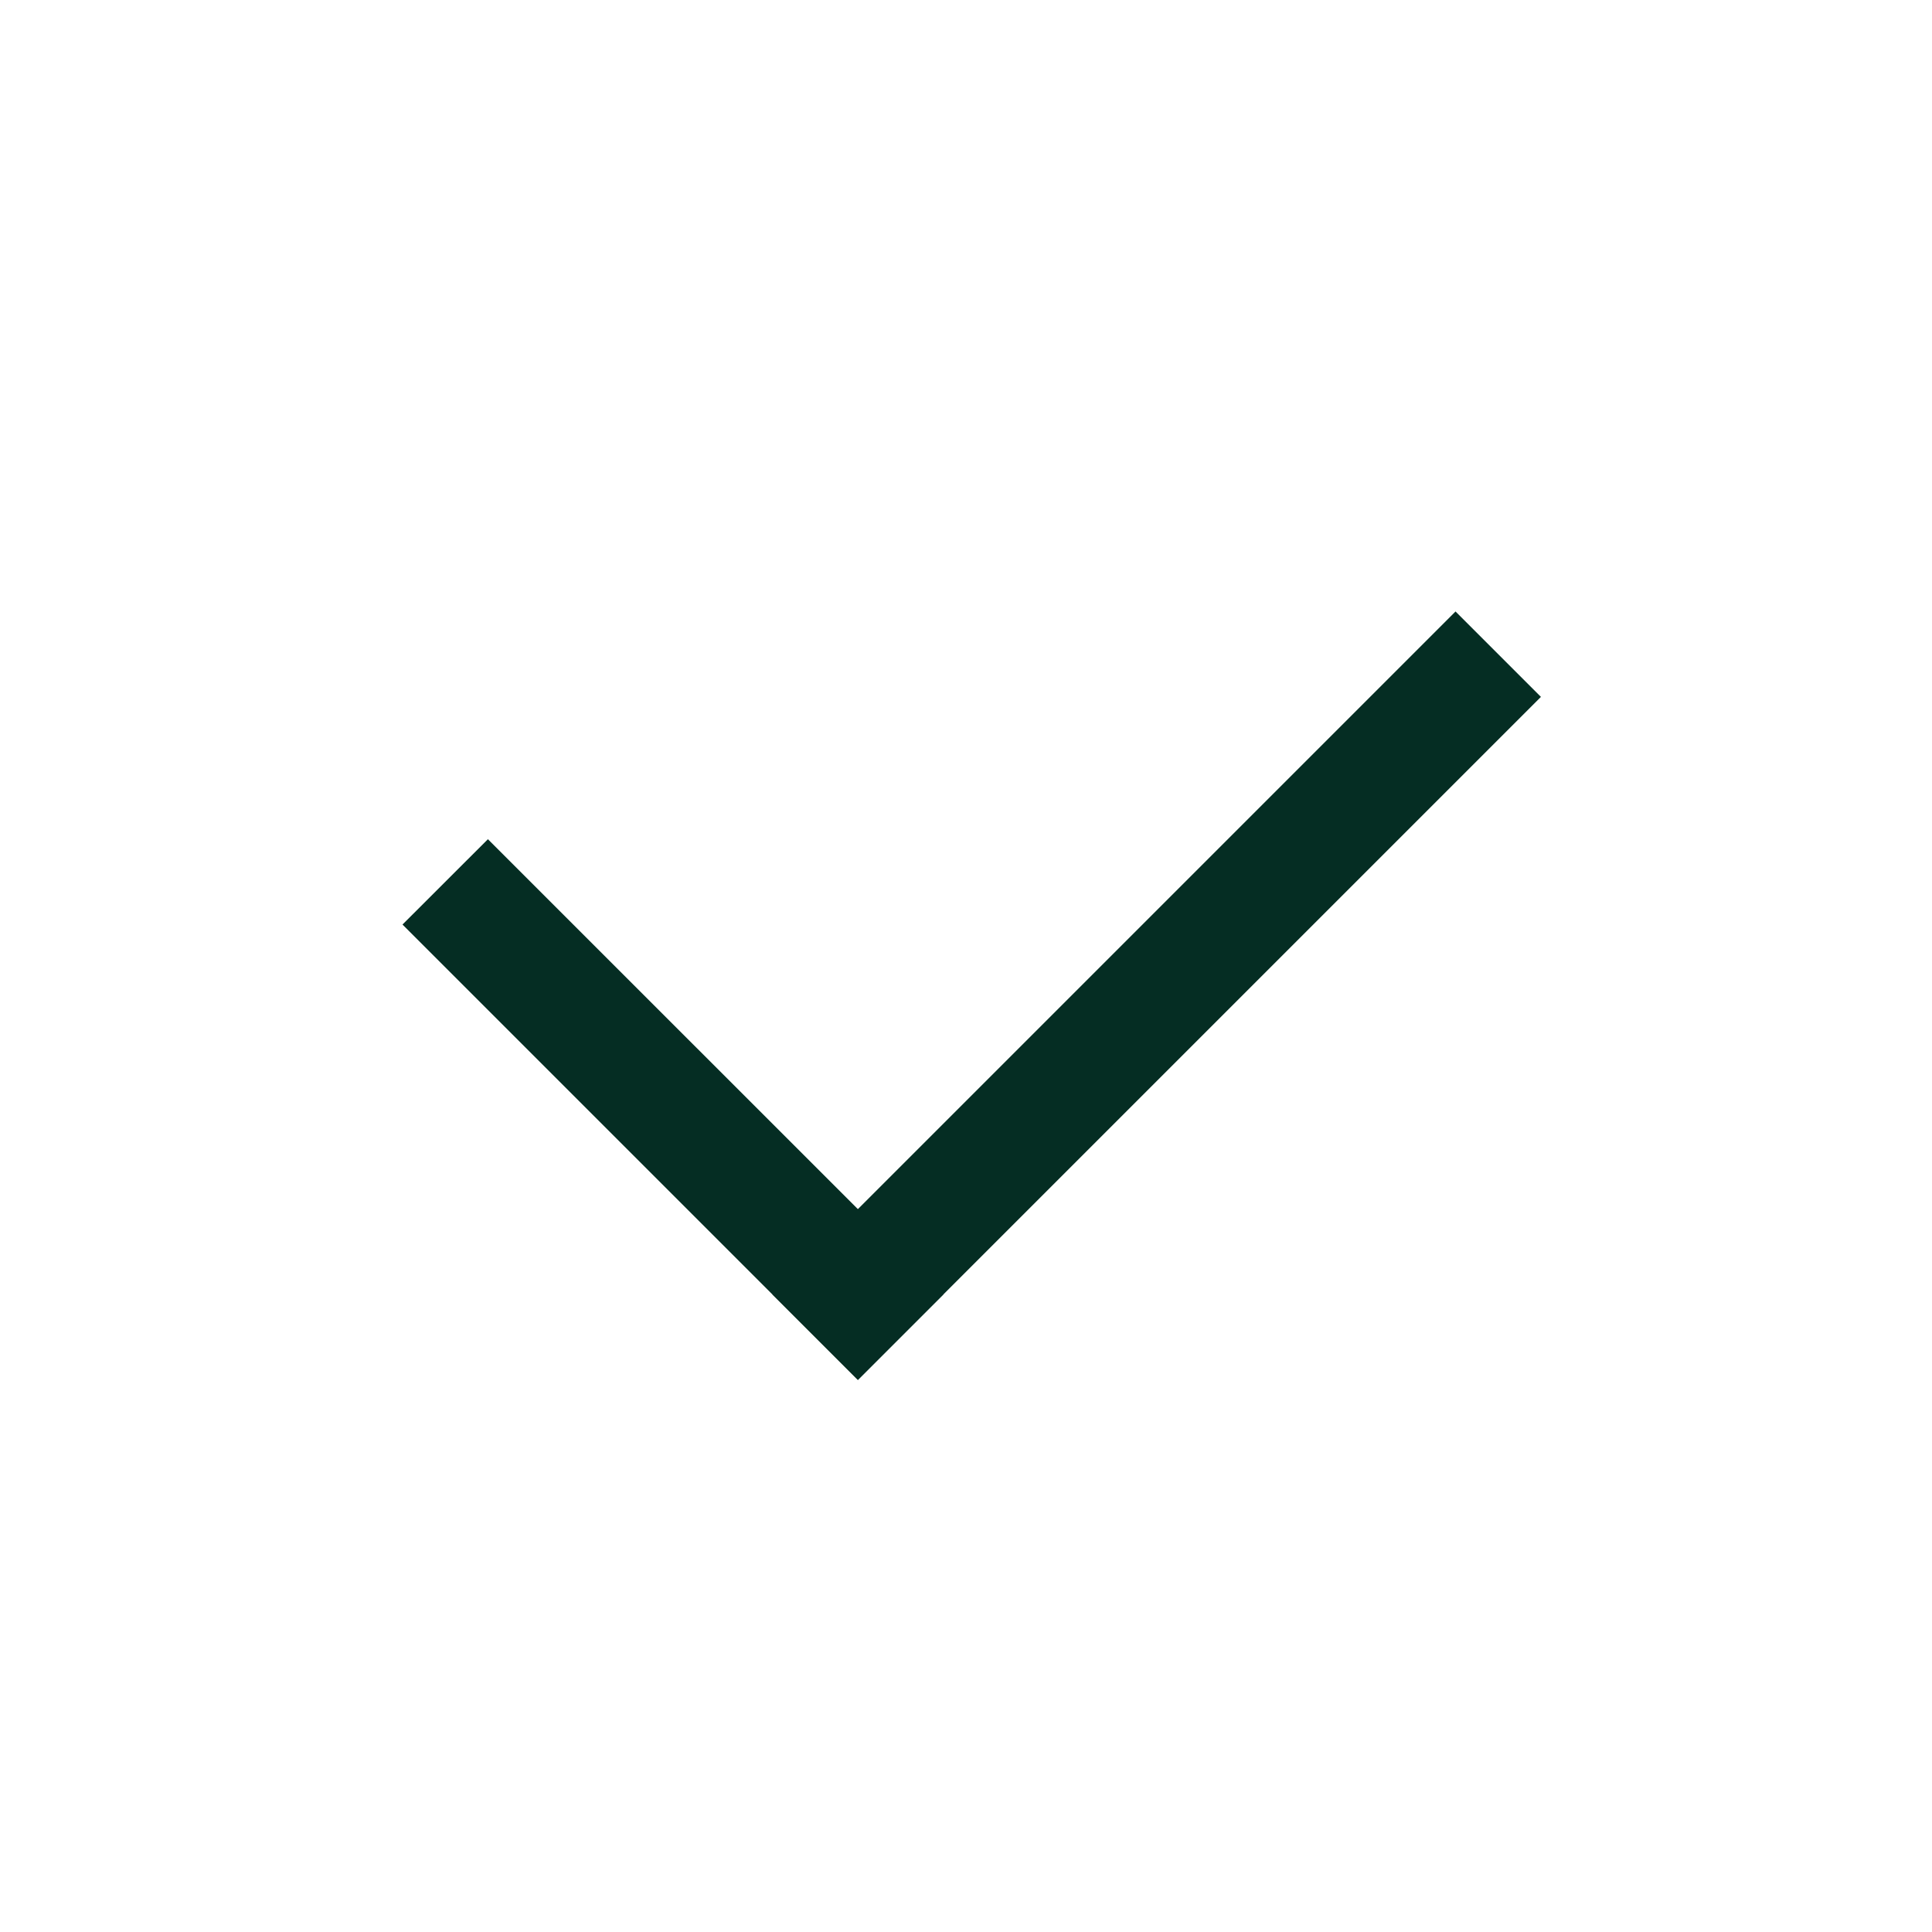 <?xml version="1.0" encoding="UTF-8"?> <svg xmlns="http://www.w3.org/2000/svg" width="24" height="24" viewBox="0 0 24 24" fill="none"><path d="M18.081 7.596L19.142 8.657L10.657 17.142L9.596 16.081L18.081 7.596Z" fill="#052D23"></path><path d="M5 11.485L6.061 10.425L11.718 16.081L10.657 17.142L5 11.485Z" fill="#052D23"></path></svg> 